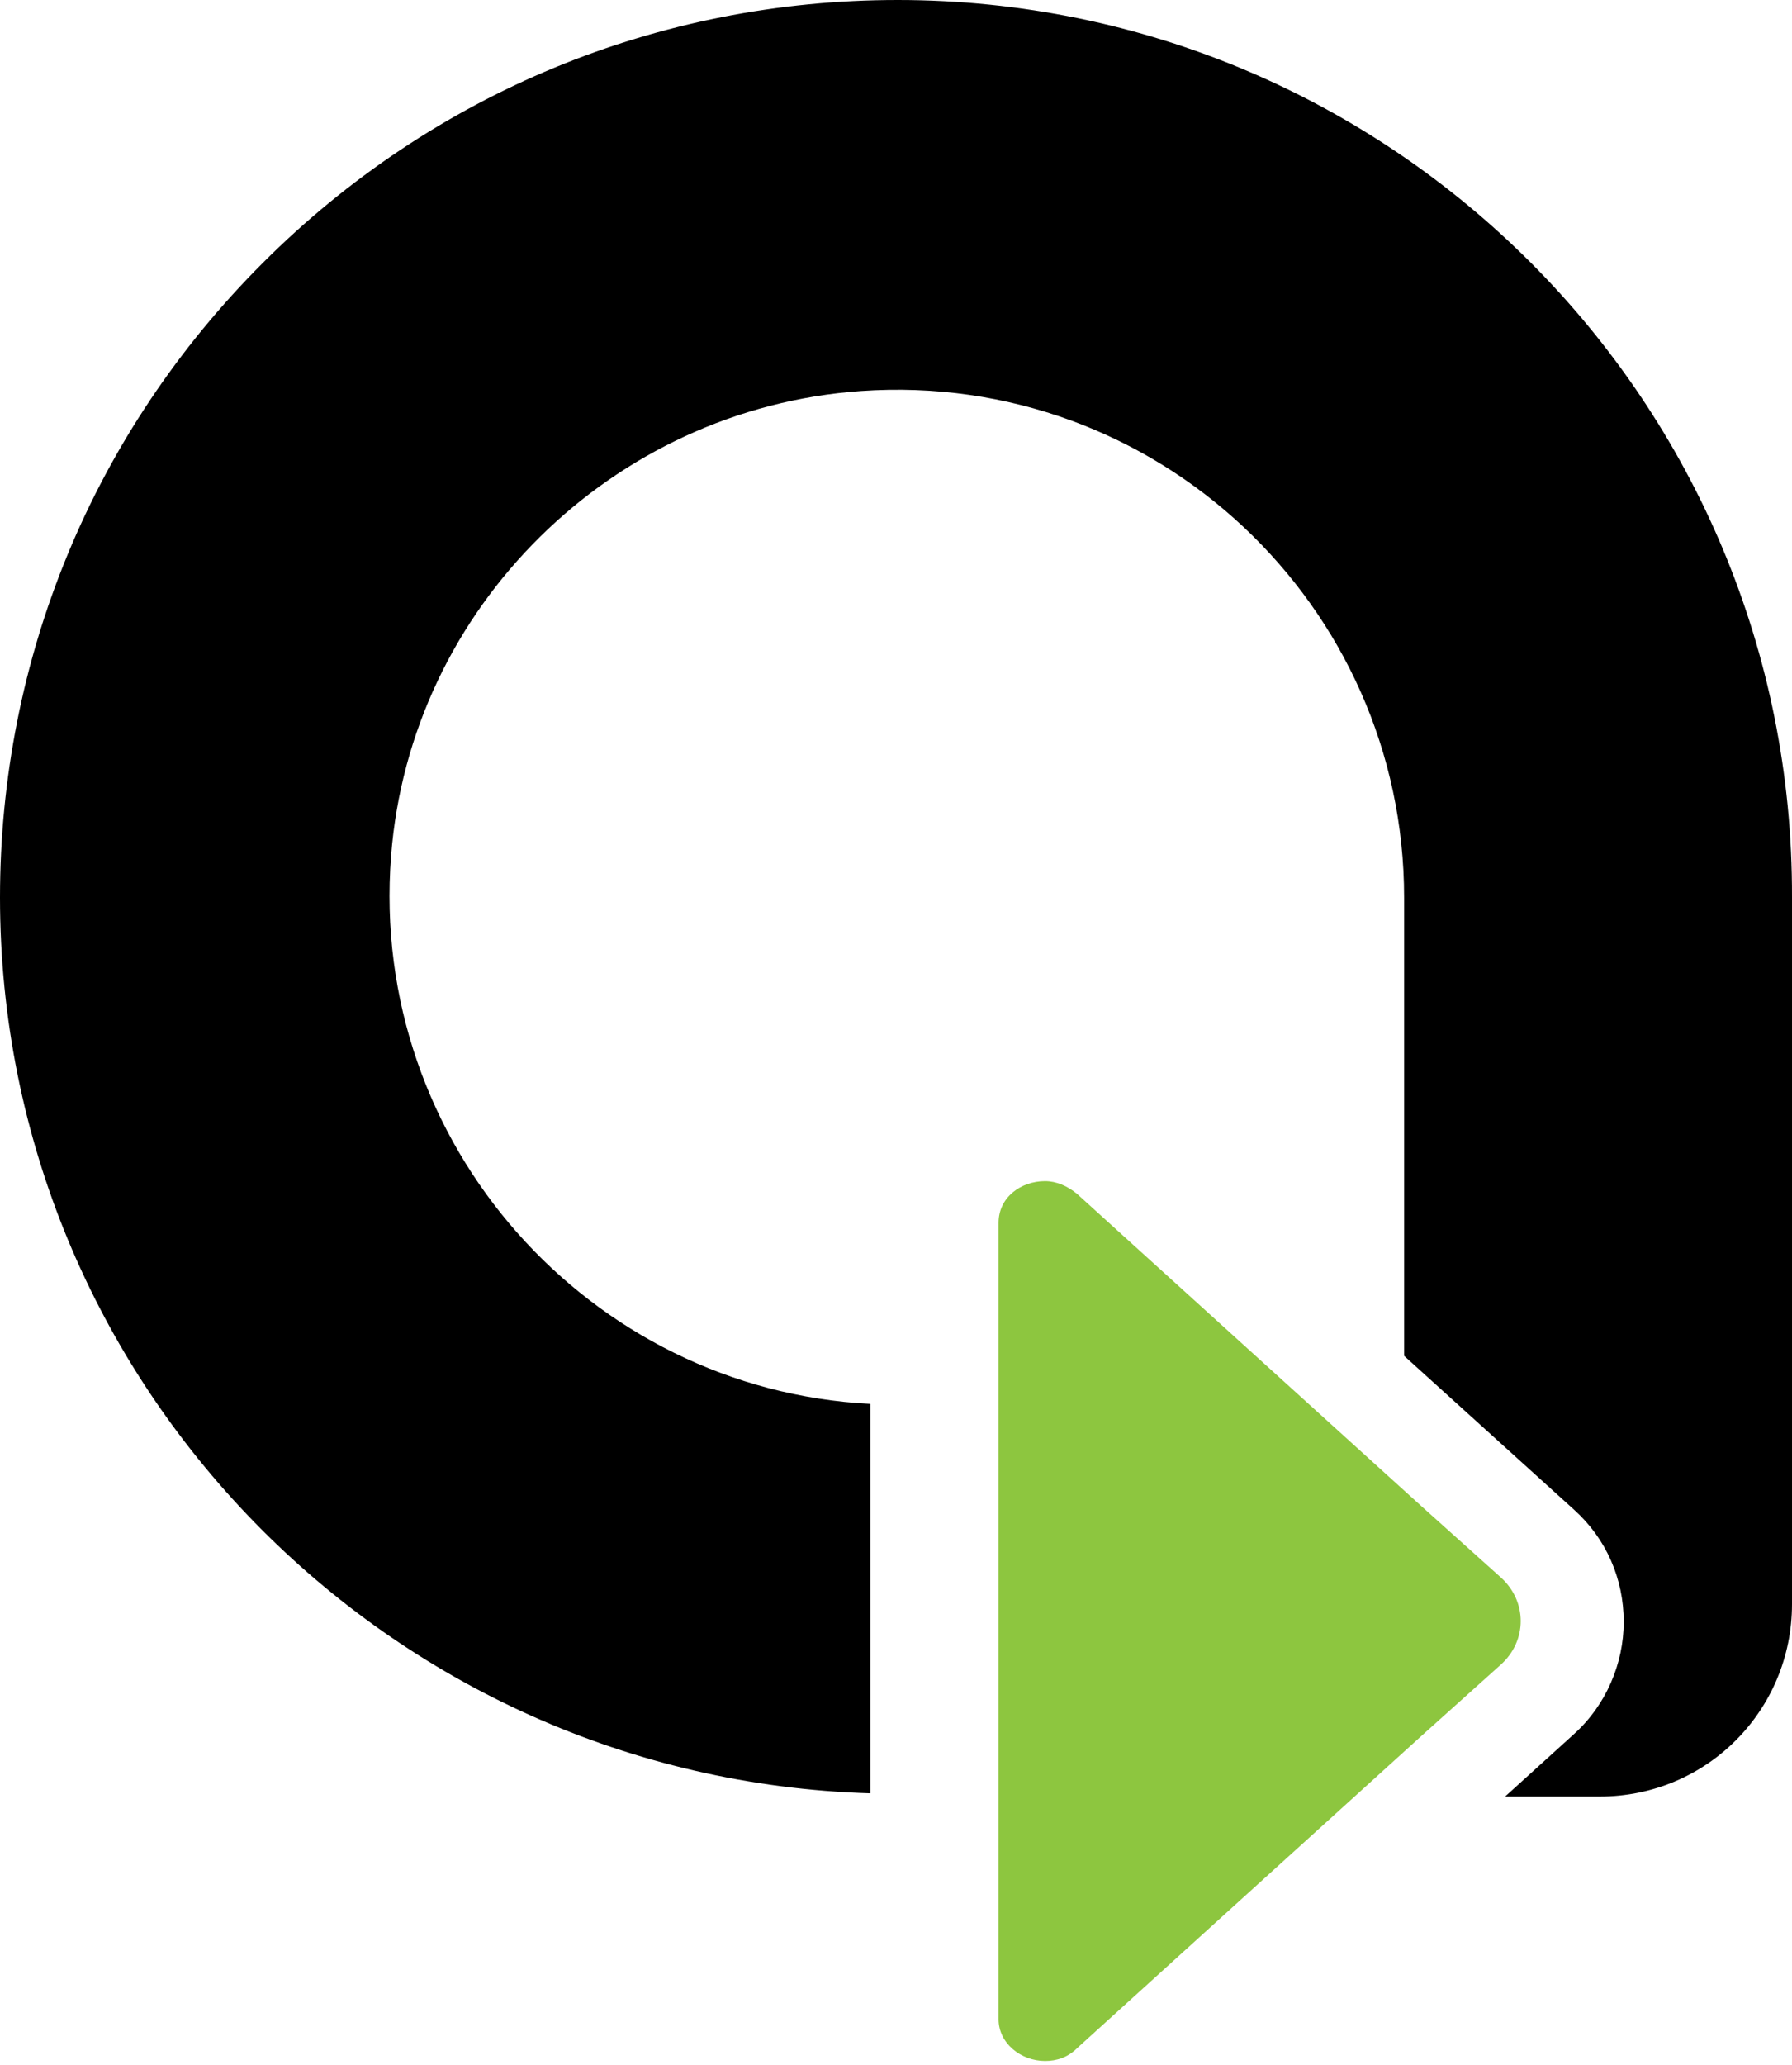 <svg width="46" height="53" viewBox="0 0 46 53" fill="none" xmlns="http://www.w3.org/2000/svg">
<path d="M23.041 0C16.91 0 11.109 2.385 6.748 6.745C2.386 11.104 0 16.903 0 23.031C0 35.492 9.957 45.65 22.342 46.02V36.027C15.141 35.657 9.463 29.364 10.039 21.962C10.533 15.587 15.717 10.487 22.095 10.035C29.706 9.5 36.043 15.546 36.043 23.031V34.793L40.404 38.741C41.227 39.481 41.68 40.51 41.68 41.62C41.68 42.689 41.227 43.758 40.404 44.499L38.635 46.103H41.062C43.819 46.103 46 43.882 46 41.168V23.031C46.041 10.323 35.755 0 23.041 0Z" fill="#000"/>
<path d="M38.512 40.468L36.495 38.659L27.649 30.639C27.402 30.434 27.114 30.31 26.826 30.31C26.209 30.31 25.633 30.722 25.633 31.38V35.862V45.938V51.819C25.633 52.436 26.209 52.889 26.826 52.889C27.114 52.889 27.402 52.806 27.649 52.56L36.495 44.54L38.512 42.73C39.211 42.114 39.211 41.085 38.512 40.468Z" fill="#8DC63F"/>
</svg>
